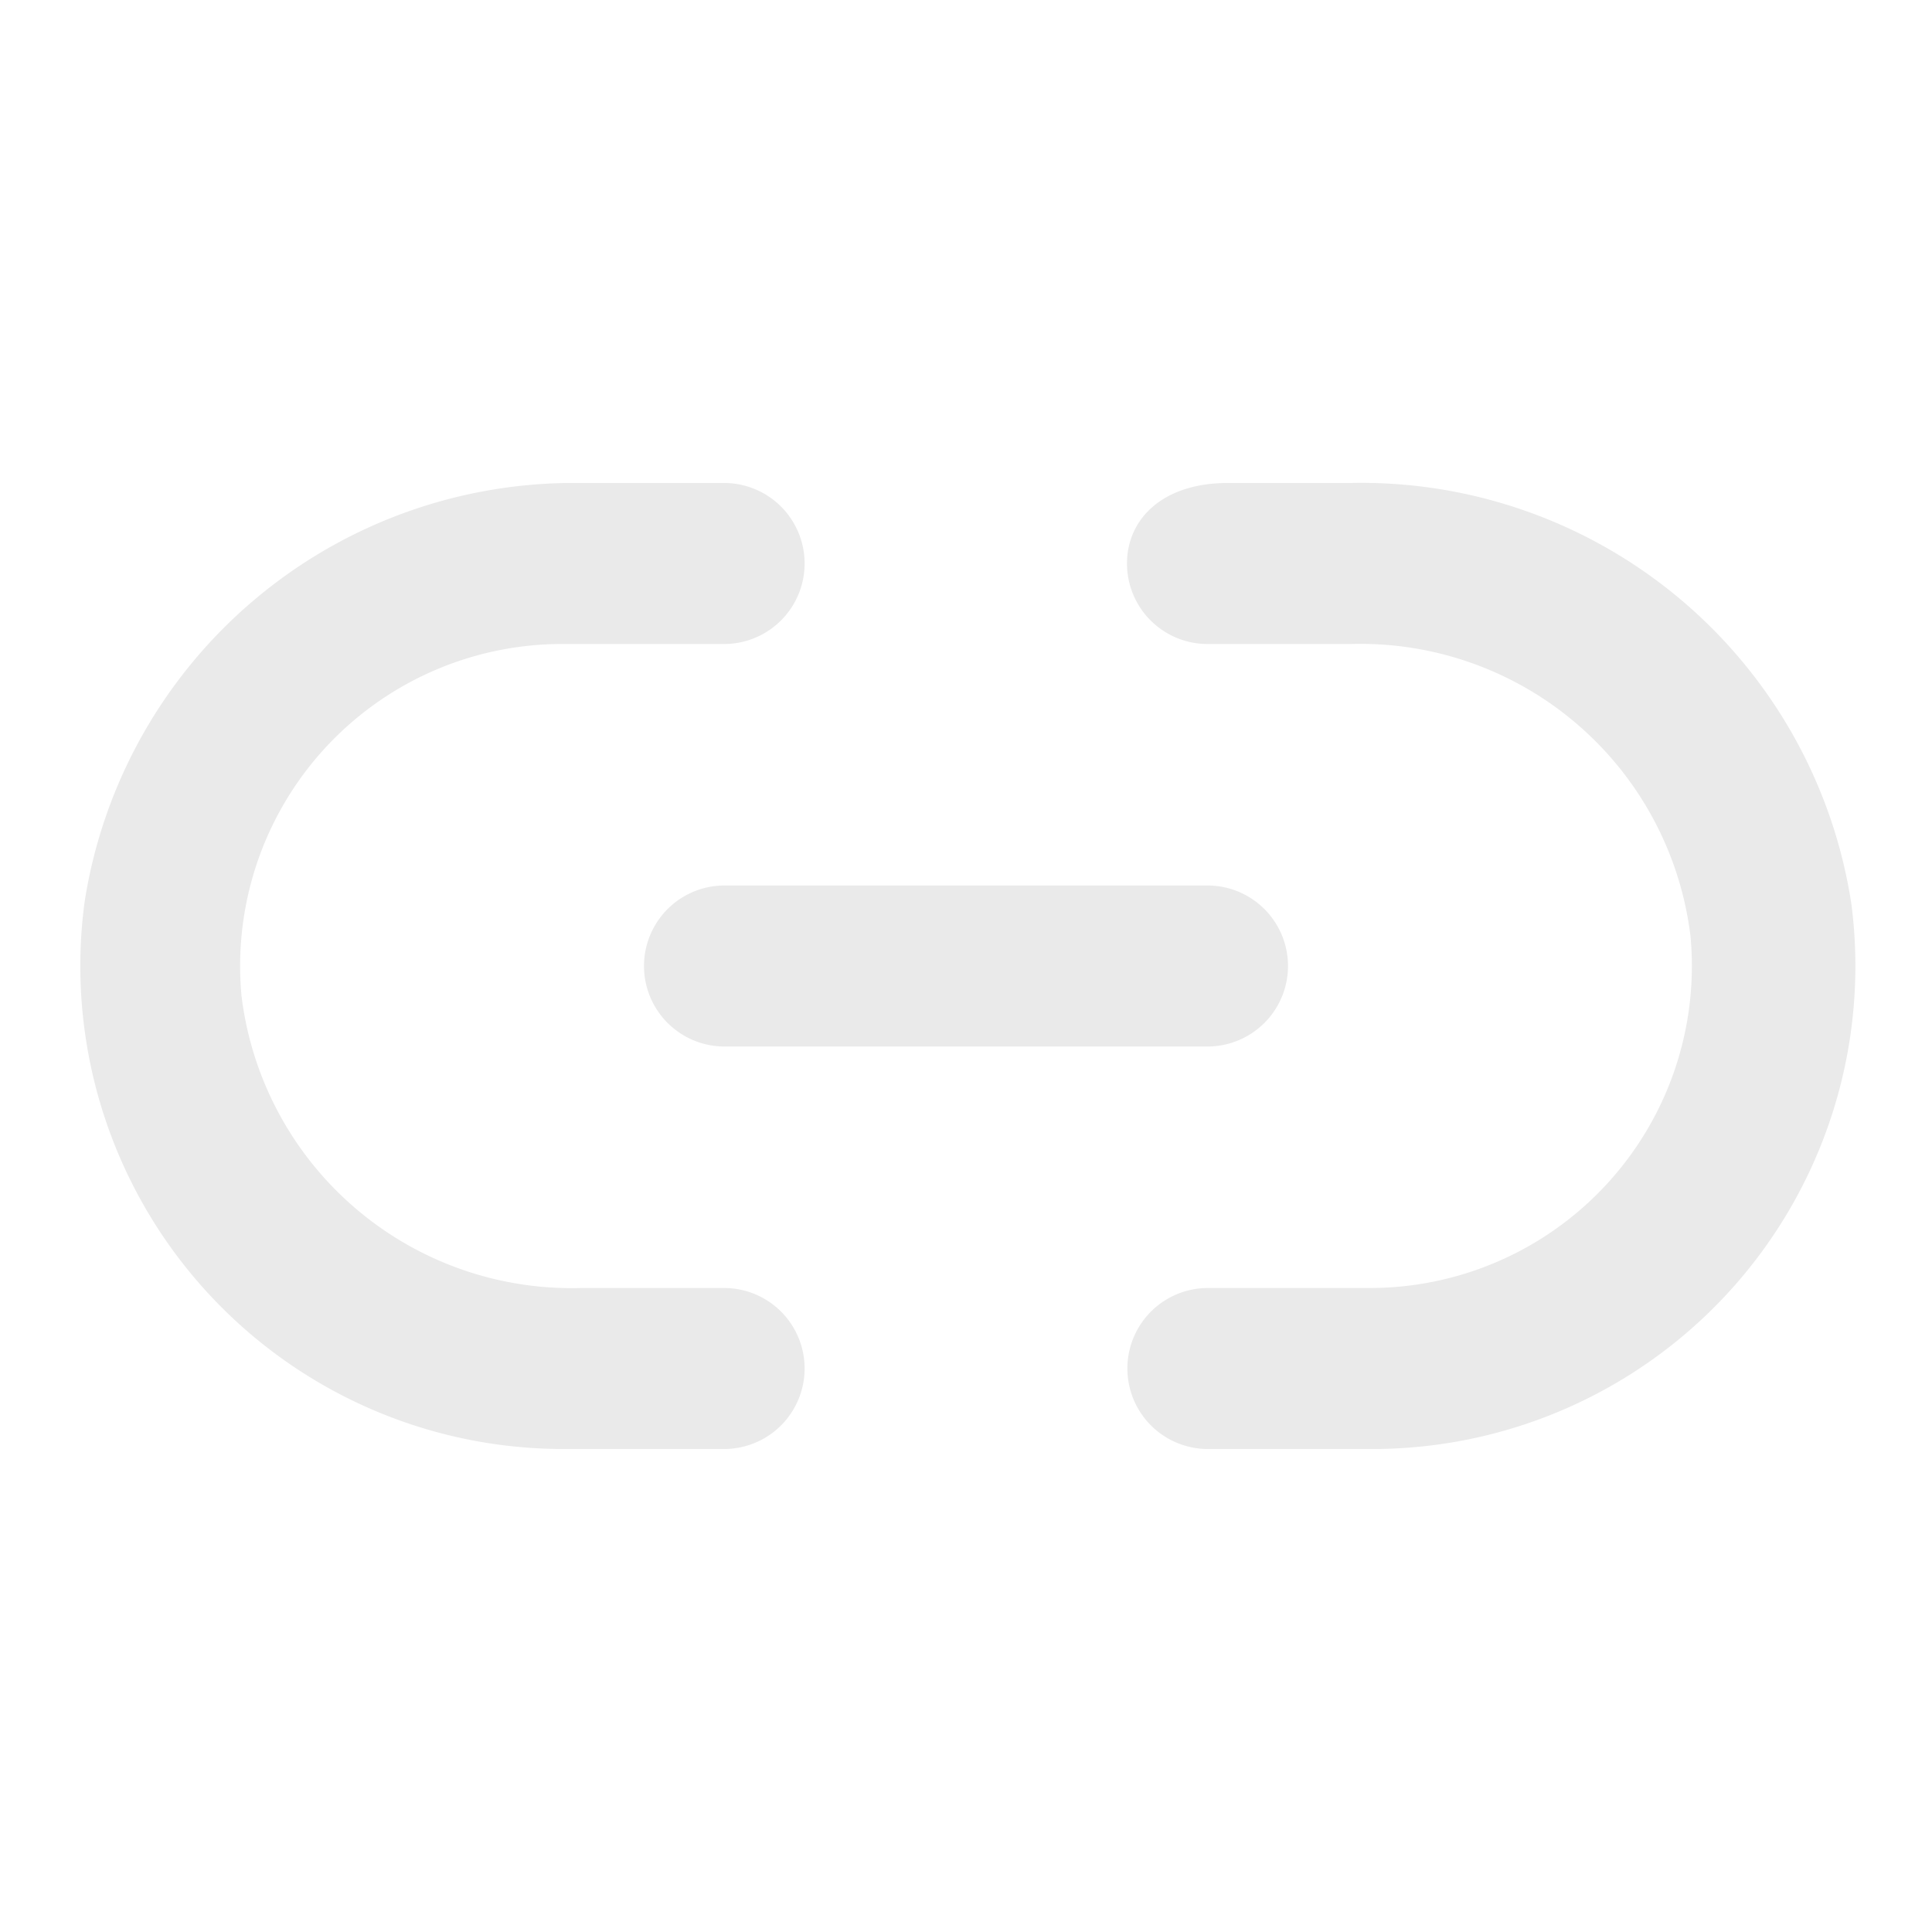 <svg class="icon" viewBox="0 0 1024 1024" xmlns="http://www.w3.org/2000/svg" width="200" height="200"><path d="M341.333 512A42.667 42.667 0 0 0 384 554.667h256a42.667 42.667 0 0 0 0-85.334H384A42.667 42.667 0 0 0 341.333 512z" fill="#EAEAEA"/><path d="M384 682.667h-76.373A176.213 176.213 0 0 1 128 527.787a170.667 170.667 0 0 1 170.667-186.454H384A42.667 42.667 0 0 0 384 256h-76.373A262.4 262.4 0 0 0 44.8 478.293 256 256 0 0 0 298.667 768H384a42.667 42.667 0 0 0 0-85.333zm597.333-203.094A262.827 262.827 0 0 0 715.093 256h-64.426c-34.56 0-53.334 19.2-53.334 42.667A42.667 42.667 0 0 0 640 341.333h76.373A176.213 176.213 0 0 1 896 496.213a170.667 170.667 0 0 1-170.667 186.454H640A42.667 42.667 0 0 0 640 768h85.333a256 256 0 0 0 256-288.427z" fill="#EAEAEA"/></svg>